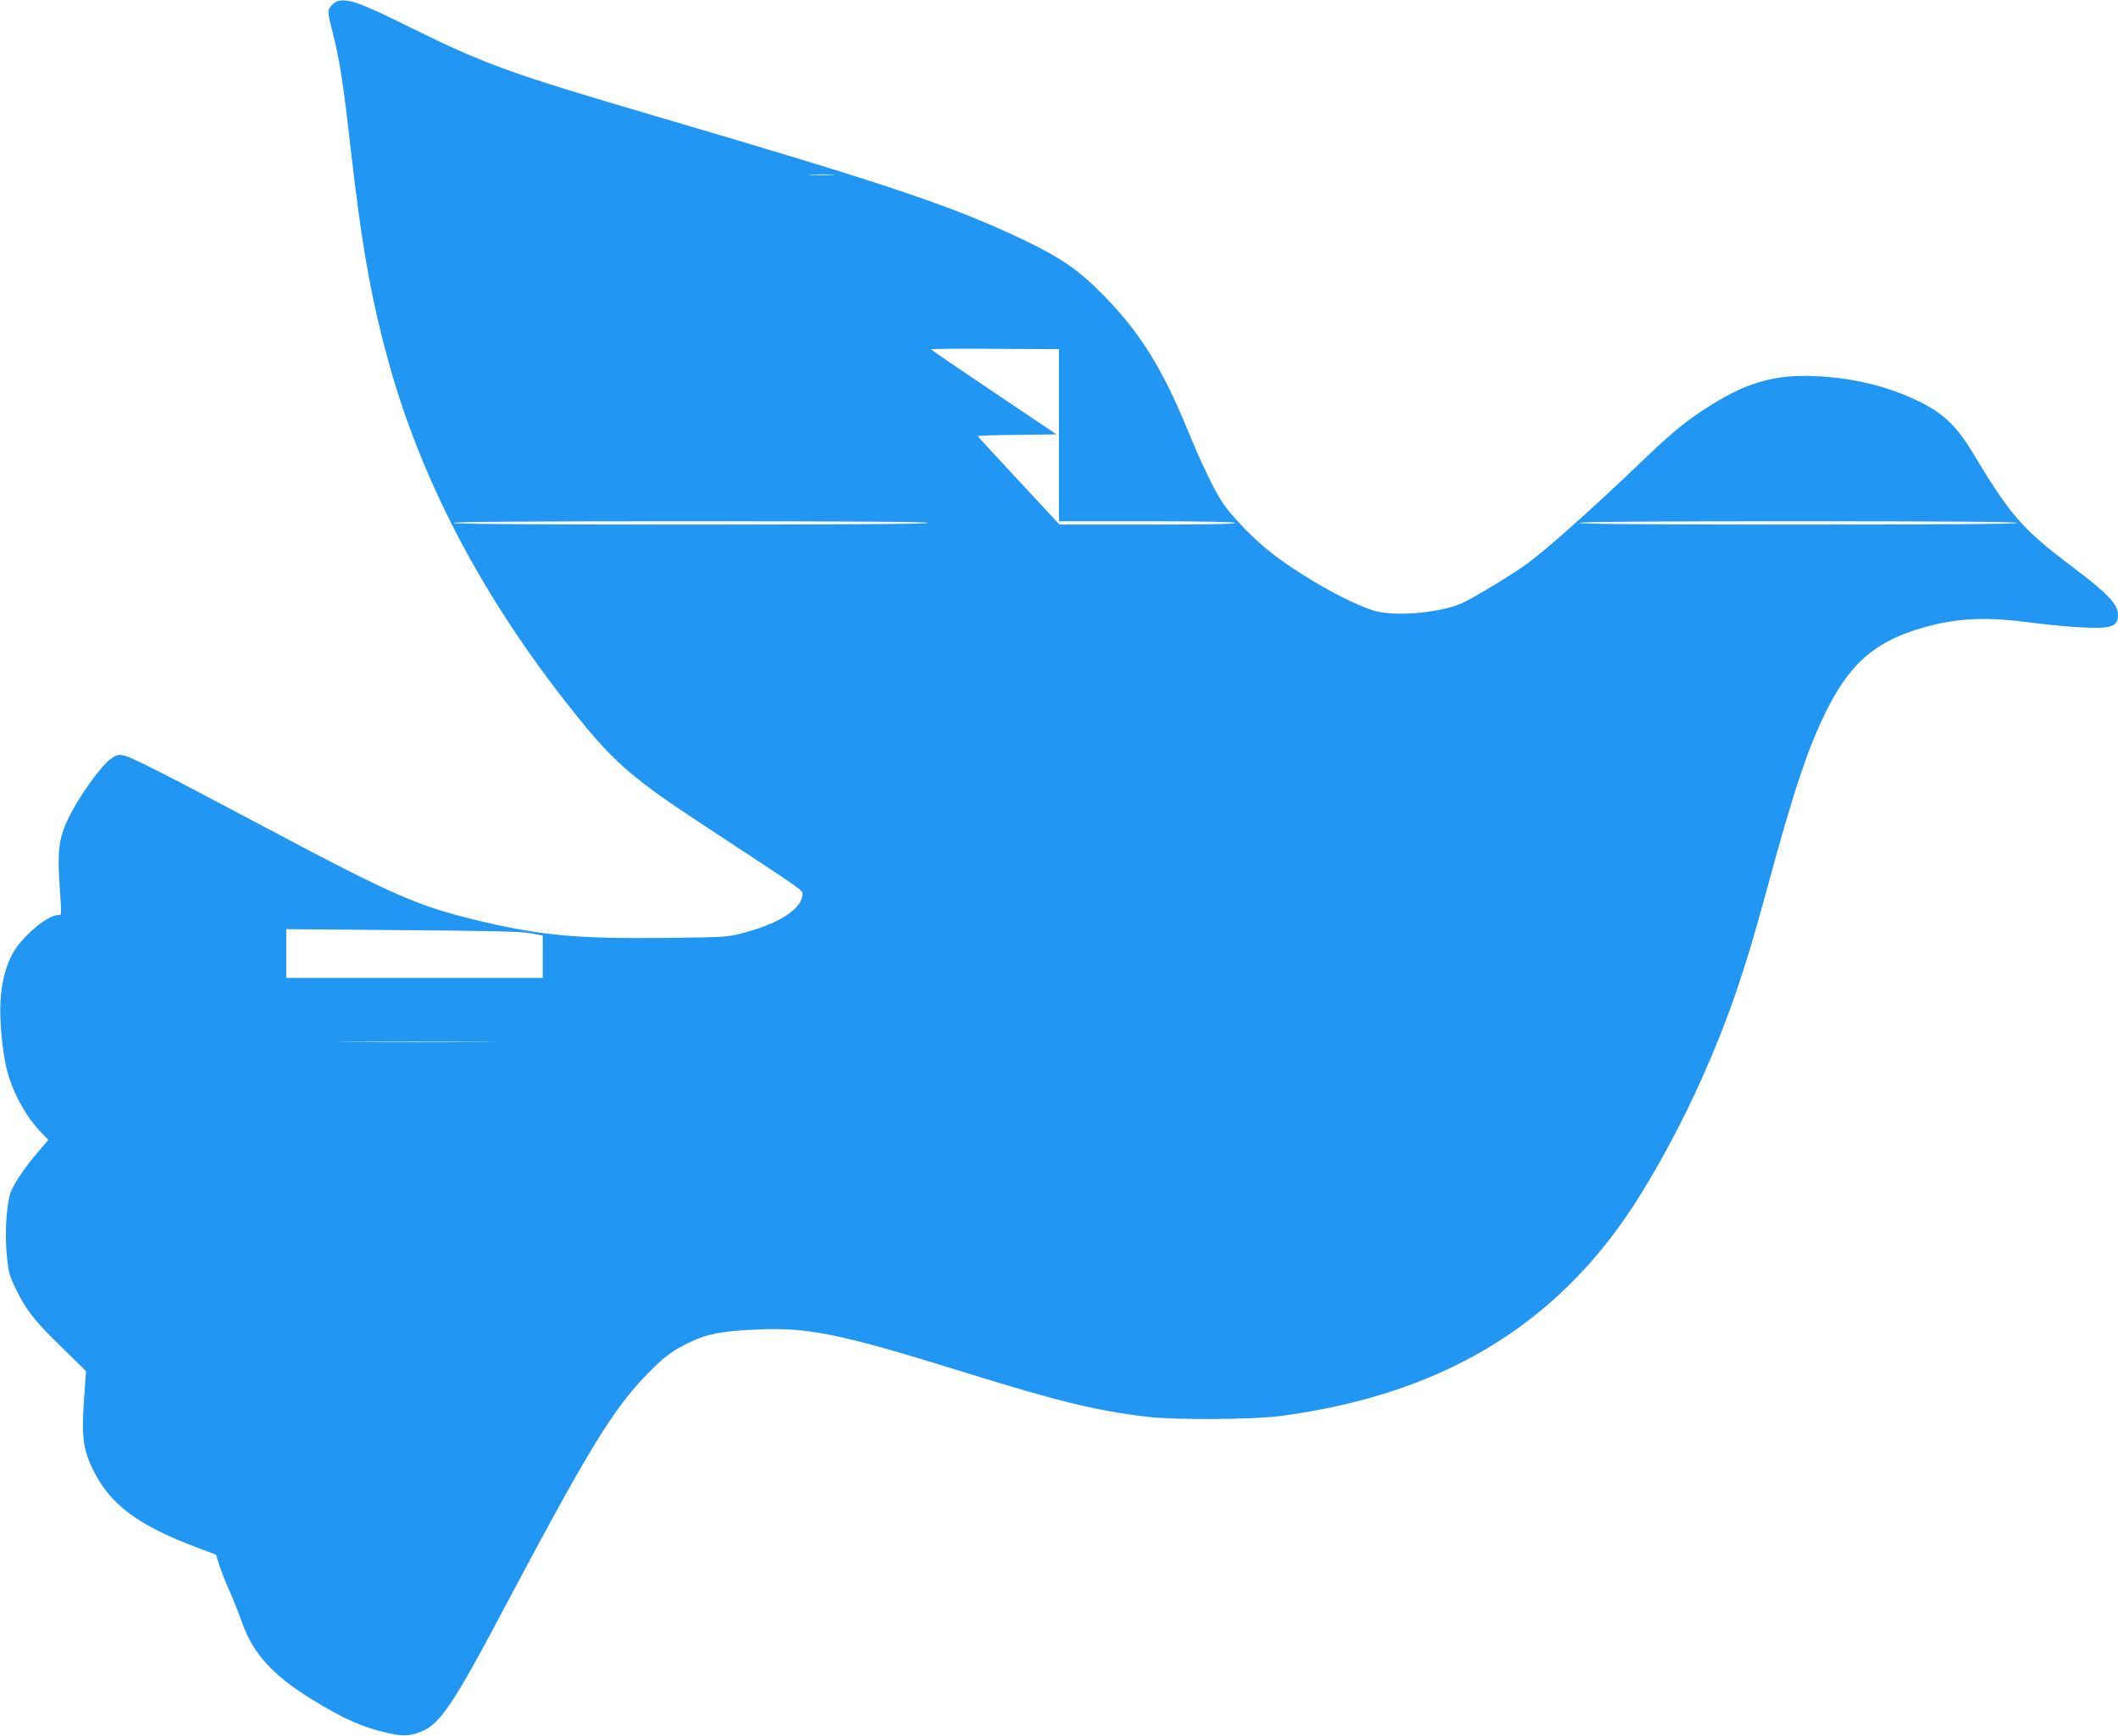 <?xml version="1.0" standalone="no"?>
<!DOCTYPE svg PUBLIC "-//W3C//DTD SVG 20010904//EN"
 "http://www.w3.org/TR/2001/REC-SVG-20010904/DTD/svg10.dtd">
<svg version="1.0" xmlns="http://www.w3.org/2000/svg"
 width="1280pt" height="1049pt" viewBox="0 0 1280 1049"
 preserveAspectRatio="xMidYMid meet">
<g transform="translate(0,1049) scale(0.1,-0.1)"
fill="#2196f3" stroke="none">
<path d="M2033 10480 c-12 -5 -29 -20 -38 -34 -16 -24 -15 -32 18 -163 39
-153 62 -298 107 -698 67 -588 125 -911 232 -1295 205 -738 595 -1465 1157
-2155 208 -256 330 -360 727 -621 615 -404 614 -403 614 -425 0 -88 -134 -177
-350 -235 -104 -27 -108 -28 -475 -32 -524 -6 -748 14 -1107 98 -390 92 -521
148 -1343 585 -597 317 -785 412 -828 420 -31 6 -44 3 -75 -19 -62 -42 -203
-241 -263 -370 -52 -111 -62 -187 -50 -378 14 -212 15 -198 -9 -198 -58 0
-199 -114 -261 -212 -49 -75 -80 -187 -86 -308 -6 -113 9 -282 34 -395 30
-136 108 -286 201 -387 l54 -57 -60 -70 c-72 -83 -137 -177 -163 -235 -28 -64
-41 -240 -29 -381 9 -99 15 -128 44 -190 65 -140 120 -213 282 -370 l154 -151
-12 -166 c-16 -229 -6 -310 56 -433 102 -207 268 -331 619 -464 l122 -46 21
-65 c11 -36 39 -106 62 -157 23 -50 54 -130 71 -178 67 -195 187 -329 433
-479 193 -118 305 -167 461 -201 91 -20 139 -16 215 21 94 46 185 182 433 649
557 1051 702 1291 922 1513 92 94 143 132 249 182 99 48 191 66 390 75 320 16
511 -23 1273 -260 563 -175 789 -230 1100 -267 169 -20 637 -17 805 5 960 128
1649 536 2126 1262 145 222 304 517 429 800 150 339 250 629 375 1091 176 651
263 907 386 1144 127 245 273 373 513 451 222 71 401 85 676 50 210 -27 392
-40 468 -33 64 5 87 25 87 75 0 65 -62 131 -275 291 -305 230 -373 308 -605
693 -96 159 -175 234 -320 306 -188 92 -398 144 -631 154 -253 11 -427 -41
-674 -204 -130 -86 -197 -143 -400 -337 -276 -264 -543 -502 -669 -595 -77
-57 -327 -208 -390 -236 -126 -55 -368 -80 -506 -52 -128 27 -433 193 -635
347 -108 82 -244 220 -304 309 -51 74 -133 245 -215 446 -162 395 -308 620
-559 862 -118 114 -223 183 -420 278 -430 206 -811 335 -2207 745 -910 267
-1059 321 -1510 544 -310 154 -386 180 -447 156z m3000 -1047 c-34 -2 -93 -2
-130 0 -37 2 -9 3 62 3 72 0 102 -1 68 -3z m1367 -1573 l0 -520 529 0 c343 0
532 -4 536 -10 4 -7 -174 -10 -528 -10 l-534 0 -246 265 c-136 145 -247 266
-247 269 0 3 107 7 238 8 l237 3 -378 254 c-207 139 -379 256 -381 260 -2 3
171 5 385 3 l389 -2 0 -520z m-790 -530 c0 -7 -485 -10 -1435 -10 -950 0
-1435 3 -1435 10 0 7 485 10 1435 10 950 0 1435 -3 1435 -10z m6580 0 c0 -7
-449 -10 -1326 -10 -881 0 -1323 3 -1319 10 4 7 457 10 1326 10 873 0 1319 -3
1319 -10z m-8982 -2480 l72 -14 0 -128 0 -128 -775 0 -775 0 0 148 0 147 702
-6 c534 -4 720 -8 776 -19z m-310 -657 c-212 -2 -563 -2 -780 0 -216 1 -42 2
387 2 429 0 606 -1 393 -2z"/>
</g>
</svg>
